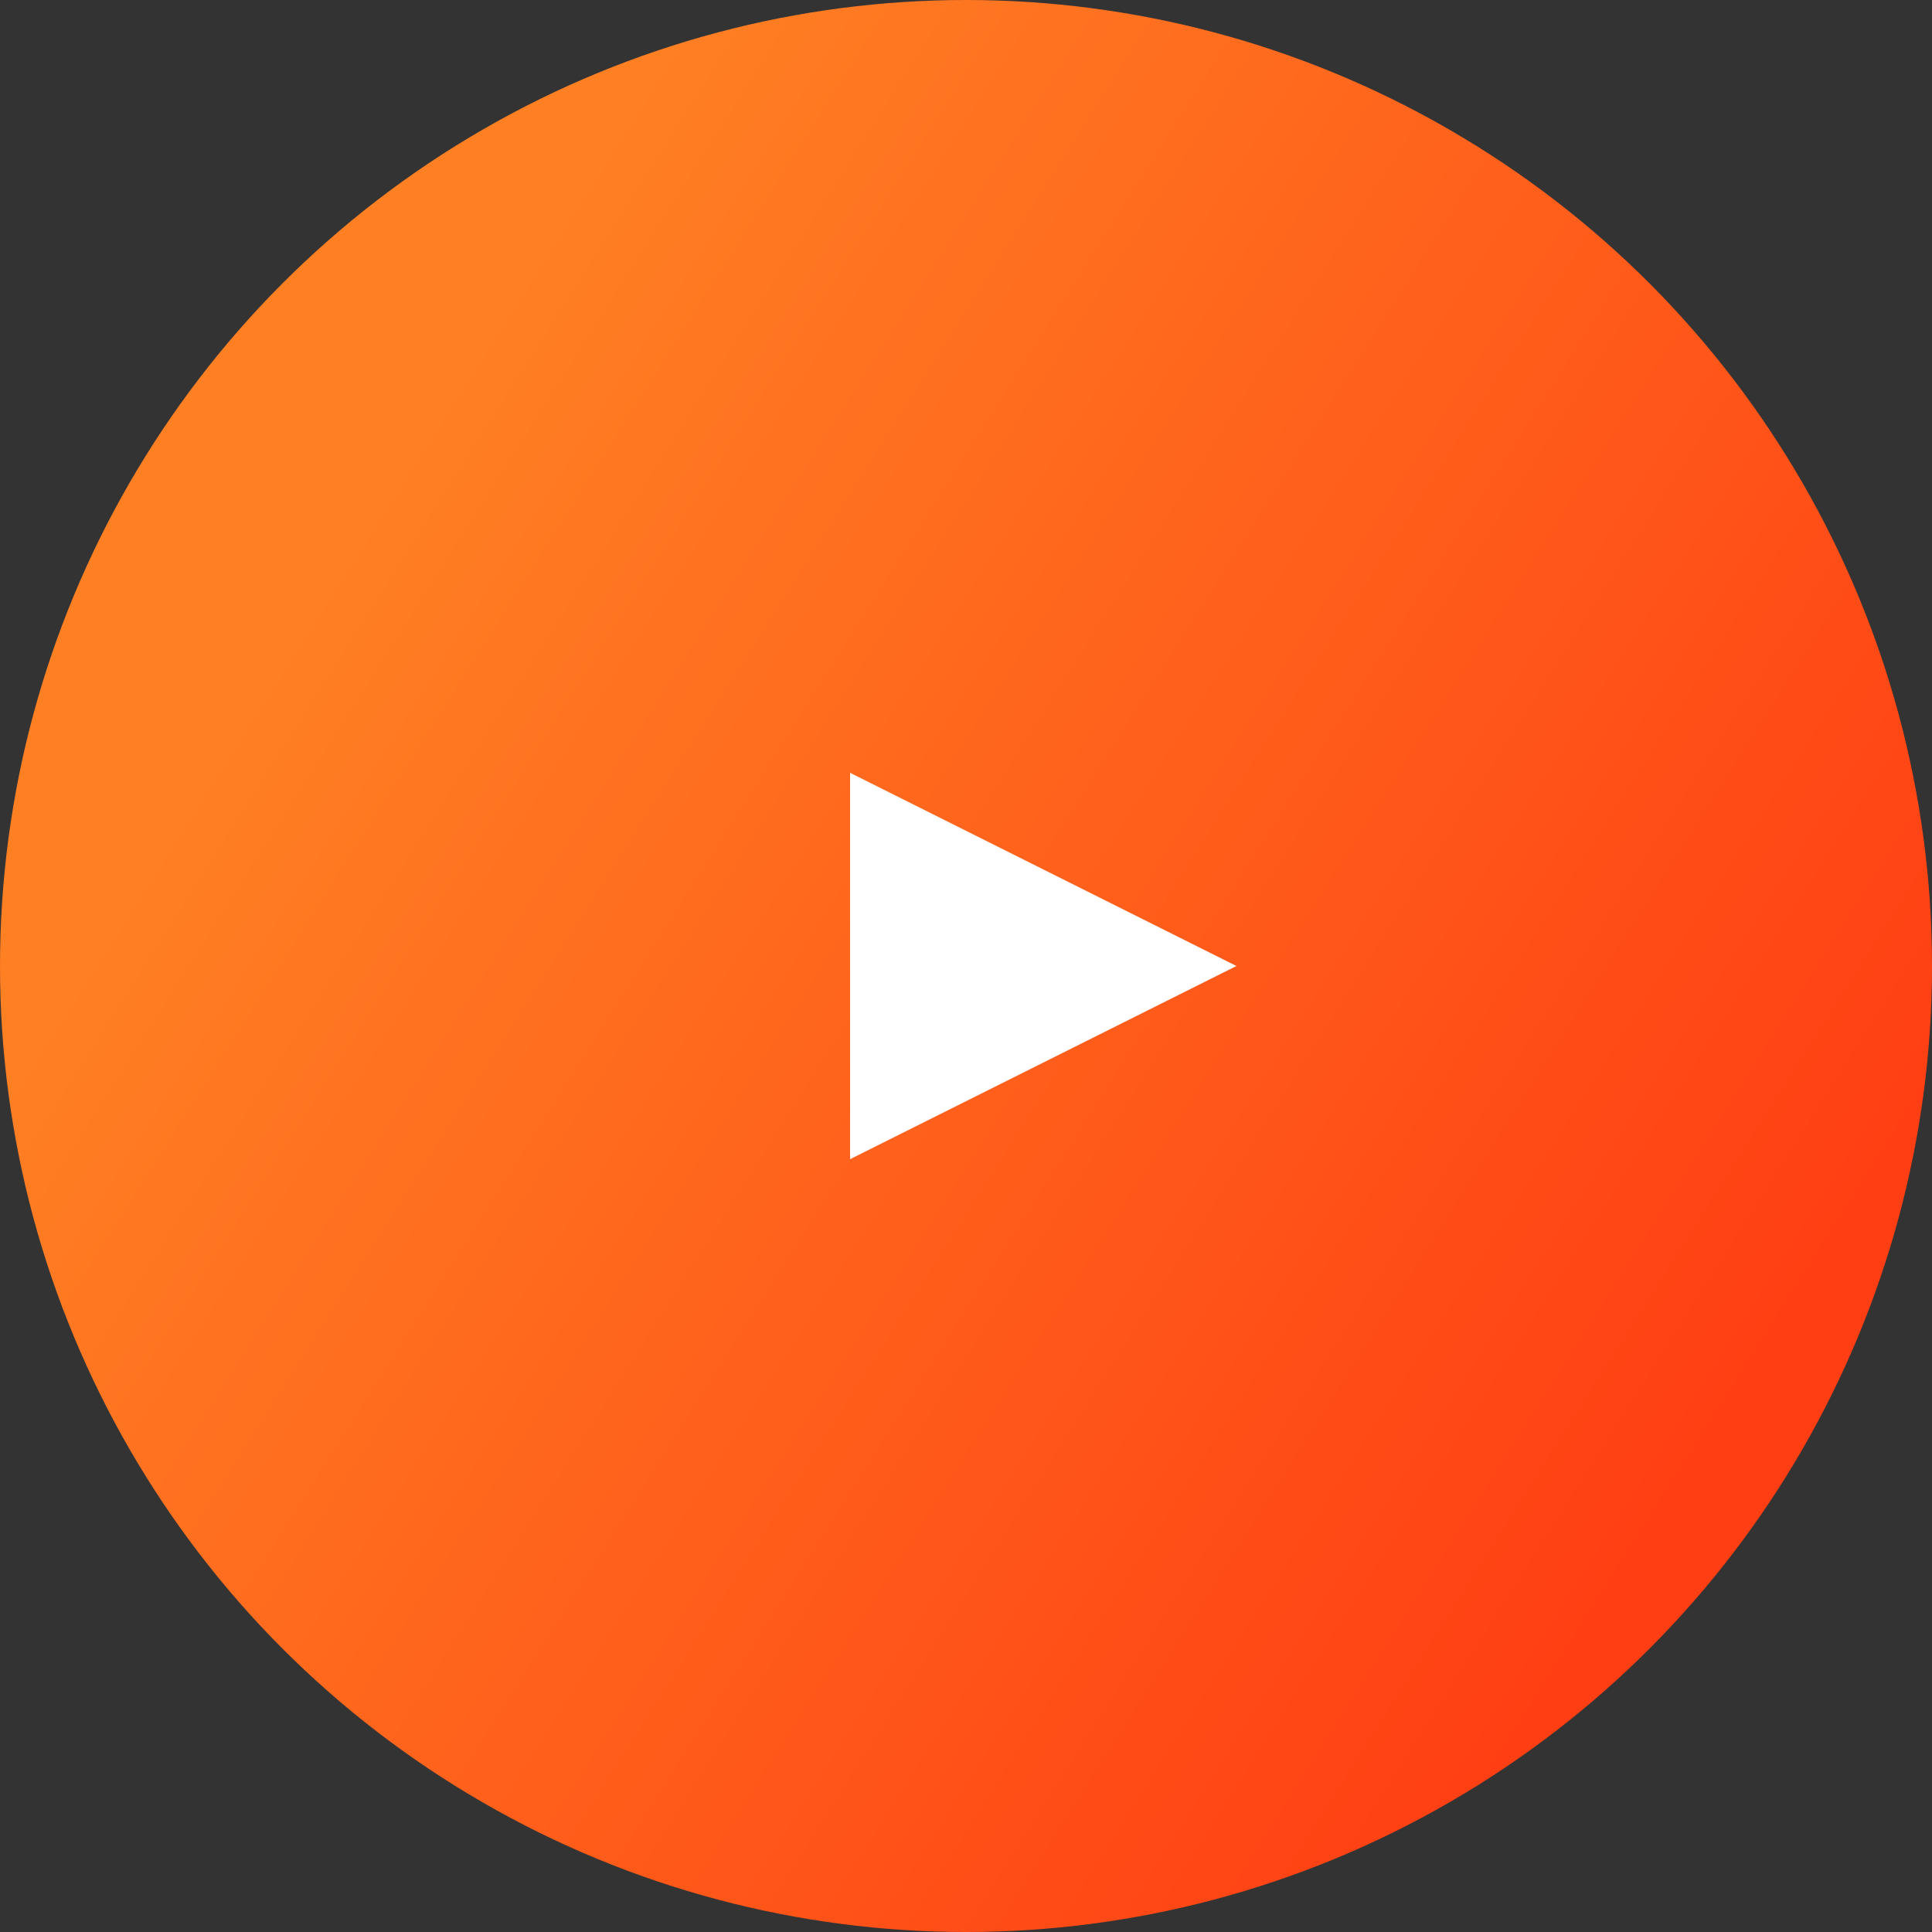 <?xml version="1.0" encoding="UTF-8"?> <svg xmlns="http://www.w3.org/2000/svg" width="60" height="60" viewBox="0 0 60 60" fill="none"><rect x="0" y="0" width="60" height="60" fill="#333333" stroke="none"/> <circle cx="30" cy="30" r="30" fill="url(#paint0_linear)"></circle> <path d="M38.4 30L26.4 36L26.4 24L38.4 30Z" fill="white"></path> <defs> <linearGradient id="paint0_linear" x1="0.941" y1="11.504" x2="53.886" y2="45.089" gradientUnits="userSpaceOnUse"> <stop offset="0.18" stop-color="#FF7F23"></stop> <stop offset="1" stop-color="#FF3E13"></stop> </linearGradient> </defs> </svg> 